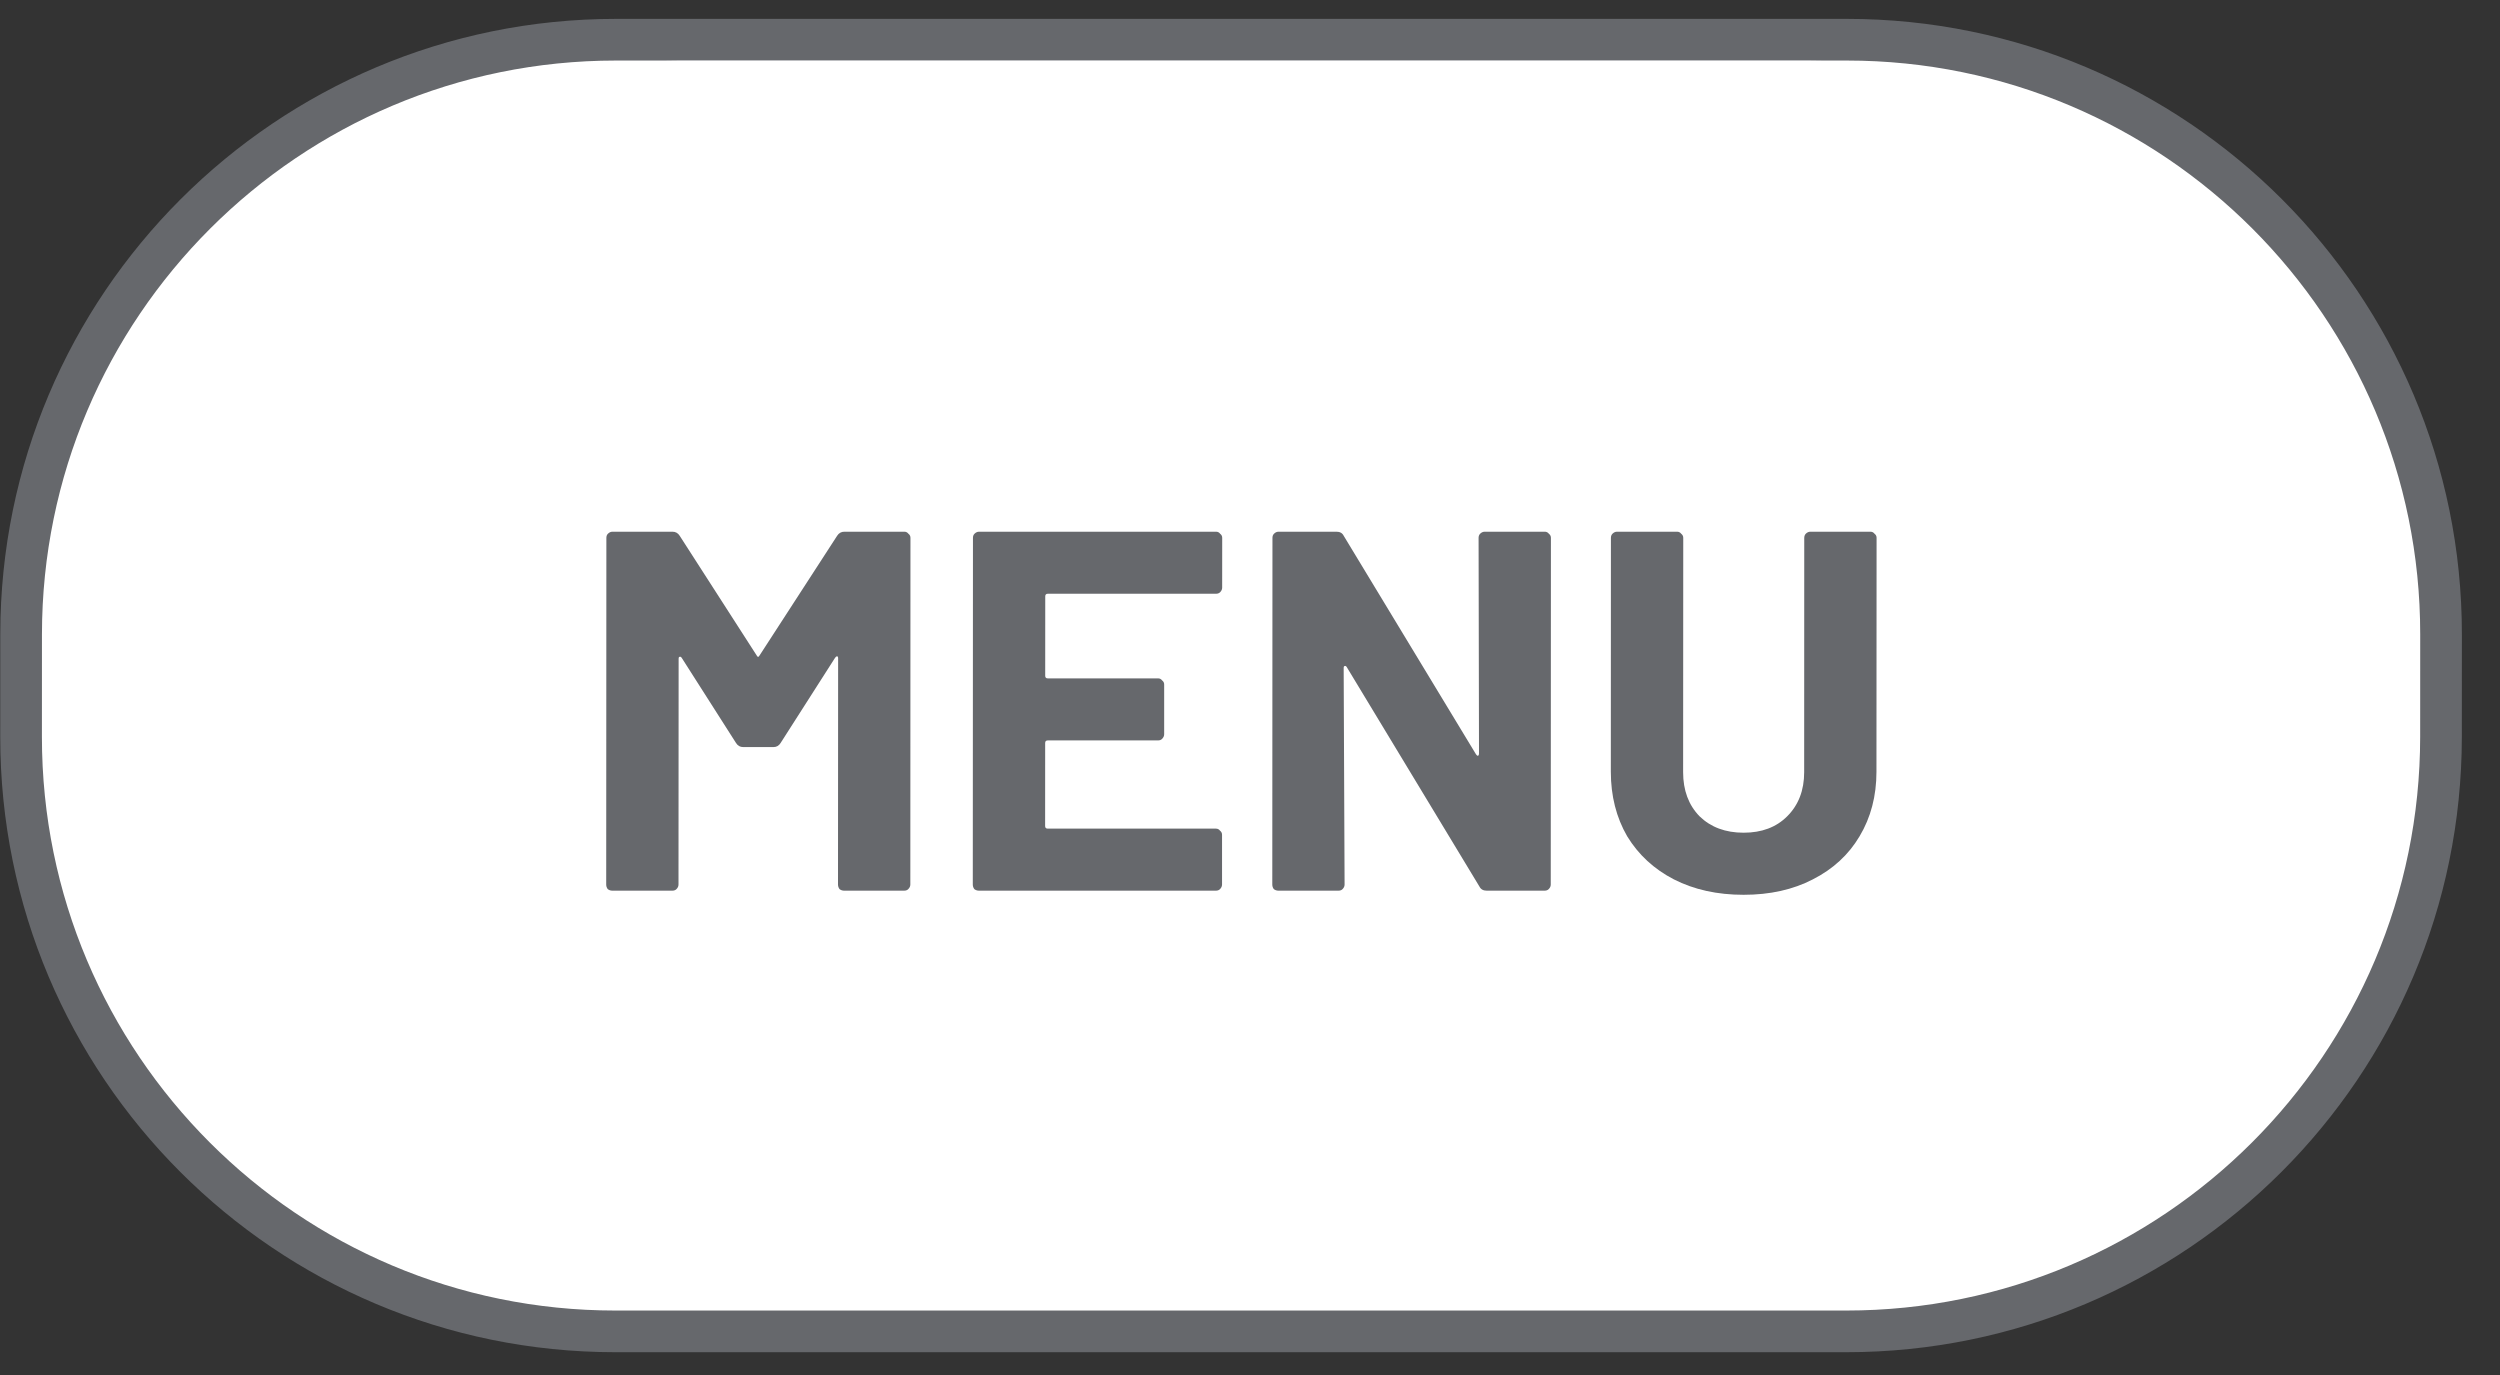 <svg width="60" height="33" viewBox="0 0 60 33" fill="none" xmlns="http://www.w3.org/2000/svg">
<rect x="0" y="0" width="60" height="33" fill="#333333" stroke="none"/>
<path d="M0.507 15.222C0.511 7.342 6.902 0.953 14.783 0.953L44.322 0.953C52.203 0.953 58.589 7.342 58.585 15.222L58.584 17.684C58.581 25.565 52.189 31.953 44.309 31.953L14.769 31.953C6.889 31.953 0.503 25.565 0.506 17.684L0.507 15.222Z" fill="white" stroke="#66686C"/>
<path d="M2.77 15.729C2.774 7.848 8.838 1.459 16.315 1.459L43.393 1.459C50.87 1.459 56.929 7.848 56.925 15.729C56.922 23.61 50.857 29.998 43.38 29.998L16.303 29.998C8.825 29.998 2.767 23.61 2.77 15.729Z" fill="white"/>
<path d="M20.091 12.859C20.132 12.794 20.19 12.761 20.264 12.761L21.704 12.761C21.745 12.761 21.777 12.777 21.802 12.81C21.835 12.835 21.851 12.867 21.851 12.908L21.848 21.228C21.848 21.27 21.831 21.306 21.798 21.339C21.774 21.364 21.741 21.376 21.7 21.376L20.26 21.376C20.219 21.376 20.182 21.364 20.149 21.339C20.125 21.306 20.112 21.27 20.112 21.228L20.115 15.801C20.115 15.768 20.106 15.752 20.09 15.752C20.074 15.752 20.057 15.764 20.041 15.788L18.735 17.831C18.694 17.897 18.637 17.93 18.563 17.93L17.837 17.93C17.763 17.93 17.705 17.897 17.664 17.831L16.361 15.788C16.344 15.764 16.328 15.756 16.311 15.764C16.295 15.764 16.287 15.78 16.287 15.813L16.284 21.228C16.284 21.27 16.268 21.306 16.235 21.339C16.21 21.364 16.178 21.376 16.137 21.376L14.697 21.376C14.656 21.376 14.619 21.364 14.586 21.339C14.561 21.306 14.549 21.27 14.549 21.228L14.553 12.908C14.553 12.867 14.565 12.835 14.59 12.81C14.623 12.777 14.659 12.761 14.7 12.761L16.14 12.761C16.214 12.761 16.272 12.794 16.313 12.859L18.158 15.727C18.182 15.776 18.207 15.776 18.232 15.727L20.091 12.859Z" fill="#66686C"/>
<path d="M29.332 14.102C29.332 14.143 29.316 14.18 29.283 14.213C29.258 14.238 29.225 14.25 29.184 14.25L25.147 14.25C25.106 14.25 25.086 14.271 25.086 14.312L25.085 16.219C25.085 16.26 25.105 16.281 25.146 16.281L27.793 16.281C27.834 16.281 27.866 16.297 27.891 16.33C27.924 16.355 27.94 16.387 27.94 16.428L27.94 17.622C27.94 17.663 27.923 17.7 27.89 17.733C27.866 17.758 27.833 17.77 27.792 17.77L25.146 17.77C25.105 17.77 25.084 17.791 25.084 17.831L25.083 19.825C25.083 19.866 25.104 19.887 25.145 19.887L29.182 19.887C29.223 19.887 29.256 19.903 29.28 19.936C29.313 19.961 29.329 19.994 29.329 20.035L29.329 21.228C29.329 21.27 29.312 21.306 29.28 21.339C29.255 21.364 29.222 21.376 29.181 21.376L23.495 21.376C23.454 21.376 23.417 21.364 23.384 21.339C23.36 21.306 23.347 21.27 23.347 21.228L23.351 12.908C23.351 12.867 23.363 12.835 23.388 12.81C23.421 12.777 23.458 12.761 23.499 12.761L29.185 12.761C29.226 12.761 29.259 12.777 29.283 12.81C29.316 12.835 29.333 12.867 29.333 12.908L29.332 14.102Z" fill="#66686C"/>
<path d="M35.486 12.908C35.486 12.867 35.499 12.835 35.523 12.81C35.556 12.777 35.593 12.761 35.634 12.761L37.074 12.761C37.115 12.761 37.148 12.777 37.173 12.81C37.205 12.835 37.222 12.867 37.222 12.908L37.218 21.228C37.218 21.27 37.202 21.306 37.169 21.339C37.144 21.364 37.111 21.376 37.07 21.376L35.68 21.376C35.598 21.376 35.54 21.343 35.507 21.278L32.322 16.01C32.306 15.985 32.289 15.977 32.273 15.985C32.256 15.985 32.248 16.002 32.248 16.035L32.27 21.228C32.27 21.27 32.254 21.306 32.221 21.339C32.197 21.364 32.164 21.376 32.123 21.376L30.683 21.376C30.642 21.376 30.605 21.364 30.572 21.339C30.547 21.306 30.535 21.27 30.535 21.228L30.539 12.908C30.539 12.867 30.551 12.835 30.576 12.81C30.608 12.777 30.645 12.761 30.686 12.761L32.077 12.761C32.159 12.761 32.217 12.794 32.249 12.859L35.423 18.102C35.439 18.127 35.455 18.139 35.472 18.139C35.488 18.131 35.496 18.11 35.496 18.078L35.486 12.908Z" fill="#66686C"/>
<path d="M41.846 21.475C41.215 21.475 40.657 21.352 40.173 21.105C39.697 20.859 39.324 20.515 39.053 20.072C38.791 19.62 38.66 19.103 38.66 18.521L38.662 12.908C38.662 12.867 38.675 12.835 38.699 12.81C38.732 12.777 38.769 12.761 38.81 12.761L40.25 12.761C40.291 12.761 40.324 12.777 40.349 12.81C40.381 12.835 40.398 12.867 40.398 12.908L40.395 18.533C40.395 18.968 40.526 19.321 40.789 19.591C41.059 19.854 41.412 19.985 41.847 19.985C42.282 19.985 42.631 19.854 42.893 19.591C43.164 19.321 43.3 18.968 43.3 18.533L43.302 12.908C43.303 12.867 43.315 12.835 43.339 12.81C43.372 12.777 43.409 12.761 43.45 12.761L44.89 12.761C44.931 12.761 44.964 12.777 44.989 12.81C45.022 12.835 45.038 12.867 45.038 12.908L45.035 18.521C45.035 19.103 44.9 19.62 44.629 20.072C44.366 20.515 43.992 20.859 43.508 21.105C43.032 21.352 42.478 21.475 41.846 21.475Z" fill="#66686C"/>
</svg>
